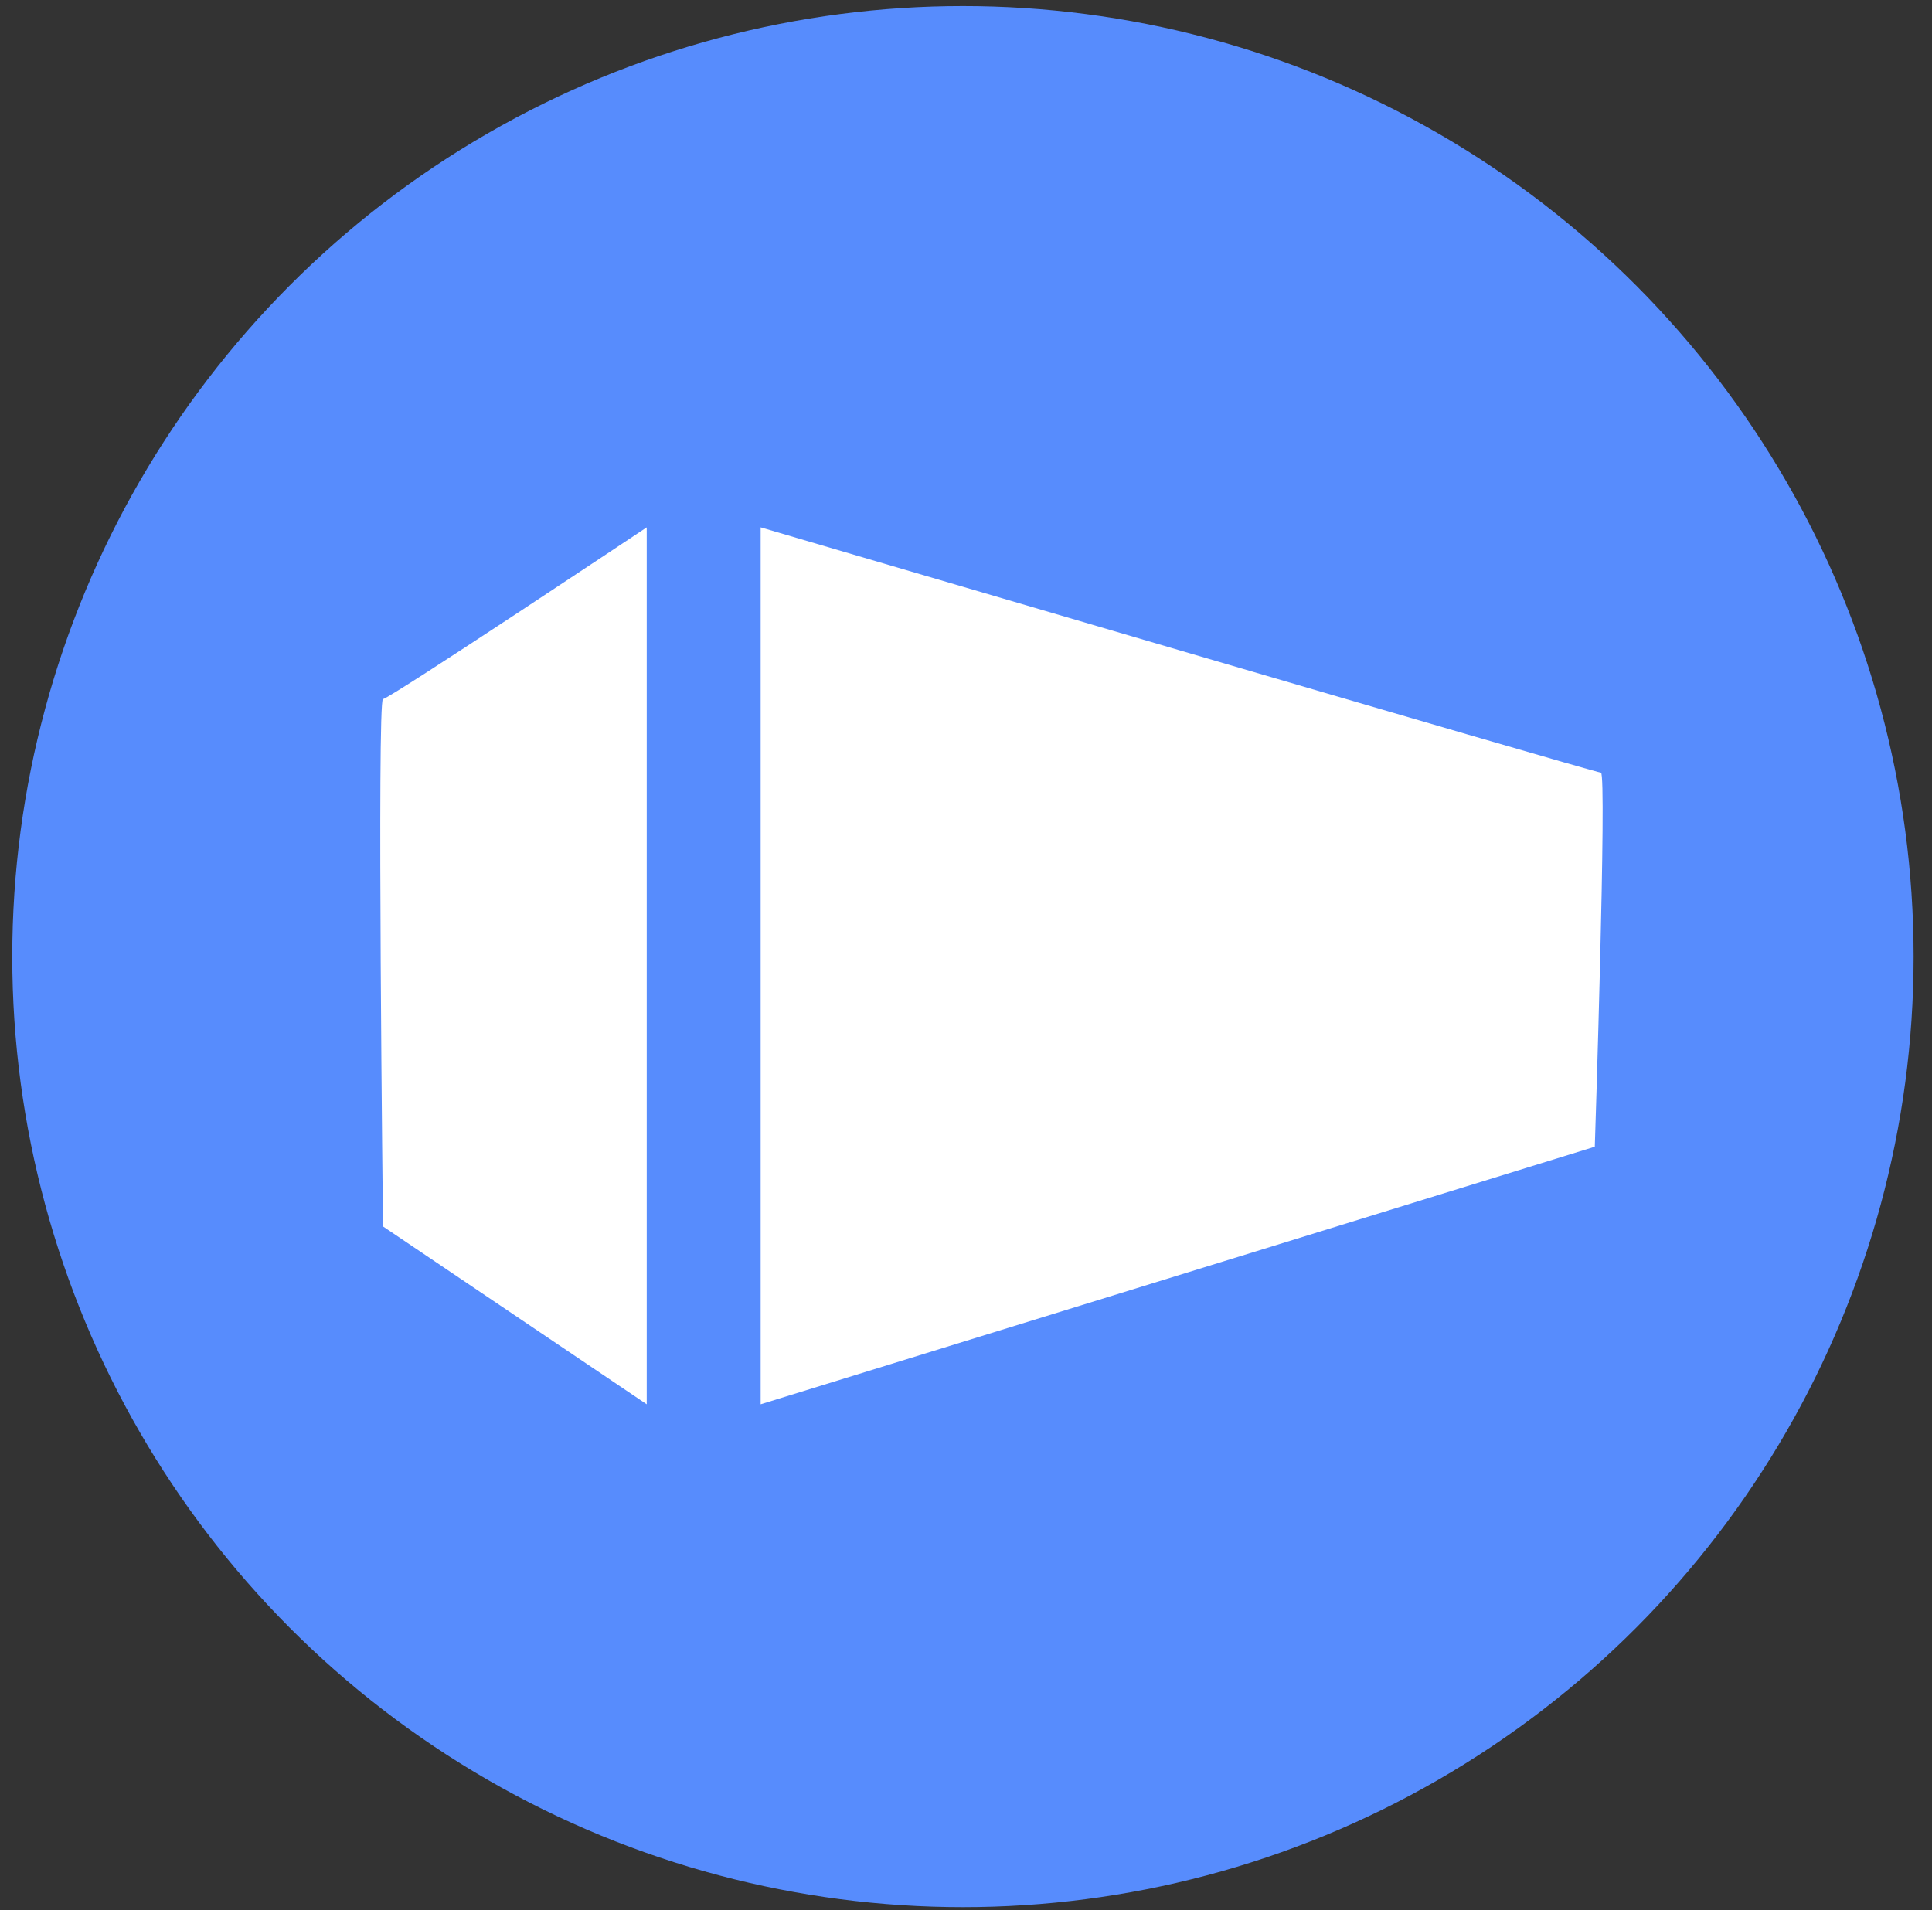 <?xml version="1.0" encoding="UTF-8" standalone="no"?>
<!DOCTYPE svg PUBLIC "-//W3C//DTD SVG 1.1//EN" "http://www.w3.org/Graphics/SVG/1.1/DTD/svg11.dtd">
<svg xmlns:dc="http://purl.org/dc/elements/1.1/" xmlns:xl="http://www.w3.org/1999/xlink" version="1.1" xmlns="http://www.w3.org/2000/svg" viewBox="-289.4 312.8 63 62.3" width="63" height="62.3">
  <rect x="-289.4" y="312.8" width="63" height="62.3" fill="#333333" stroke="none"/>
  <defs>
    <clipPath id="artboard_clip_path">
      <path d="M -289.4 312.8 L -226.4 312.8 L -226.4 375.1 L -289.4 375.1 Z"/>
    </clipPath>
  </defs>
  <g id="Assets" fill-opacity="1" stroke-dasharray="none" stroke="none" stroke-opacity="1" fill="none">
    <title>Assets</title>
    <g id="Assets: Mac" clip-path="url(#artboard_clip_path)">
      <title>Mac</title>
      <g id="Graphic_161">
        <circle cx="-258" cy="344" r="31" fill="#578cfd"/>
      </g>
      <g id="Group_111">
        <title>Perspective</title>
        <g id="Graphic_113">
          <path d="M -276.911 335.6 C -276.711 335.6 -268.311 330 -268.311 330 L -268.311 358.6 L -276.911 352.8 C -276.911 352.8 -277.111 335.6 -276.911 335.6 Z" fill="white"/>
        </g>
        <g id="Graphic_112">
          <path d="M -237.196 338 C -237.396 338 -264.596 330 -264.596 330 L -264.596 358.6 L -237.396 350.2 C -237.396 350.2 -236.996 338 -237.196 338 Z" fill="white"/>
        </g>
      </g>
    </g>
  </g>
</svg>

